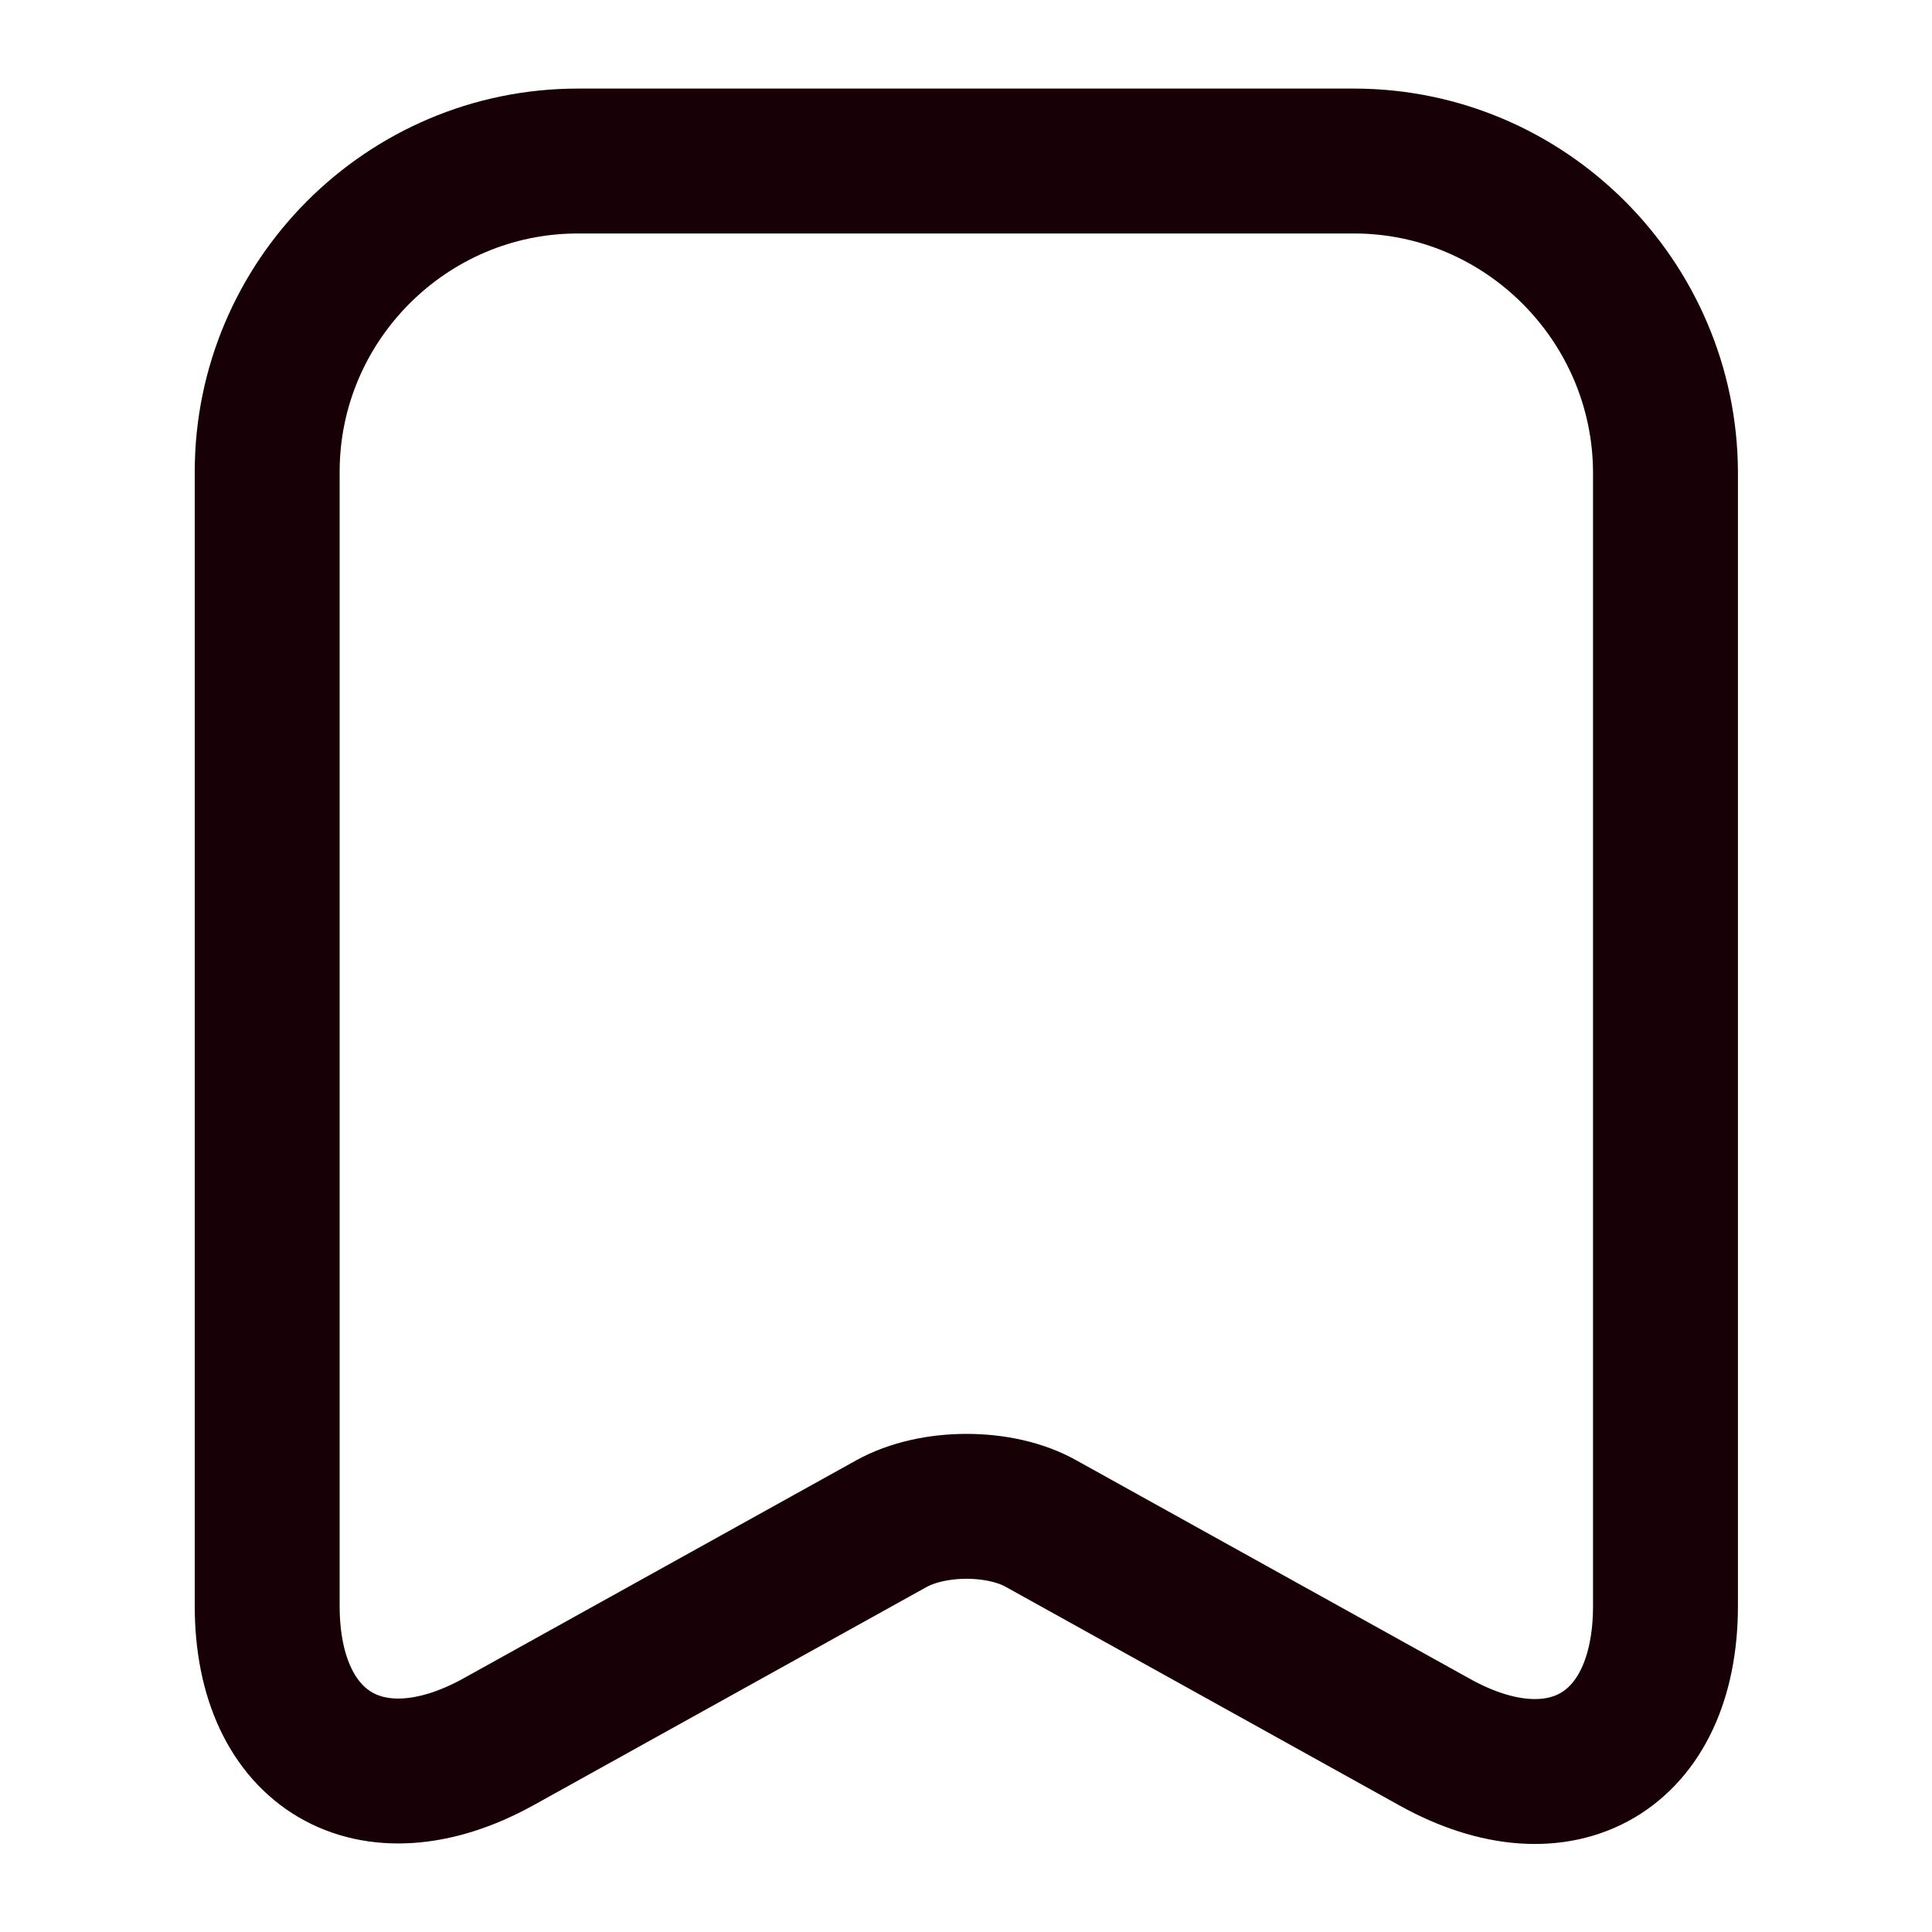 <svg width="20" height="20" viewBox="0 0 20 20" fill="none" xmlns="http://www.w3.org/2000/svg">
<path d="M14.016 1.667H5.982C4.207 1.667 2.766 3.117 2.766 4.883V16.625C2.766 18.125 3.841 18.758 5.157 18.033L9.224 15.775C9.657 15.533 10.357 15.533 10.782 15.775L14.849 18.033C16.166 18.767 17.241 18.133 17.241 16.625V4.883C17.232 3.117 15.791 1.667 14.016 1.667Z" stroke="#170006" stroke-width="1.5" stroke-linecap="round" stroke-linejoin="round"/>
</svg>
